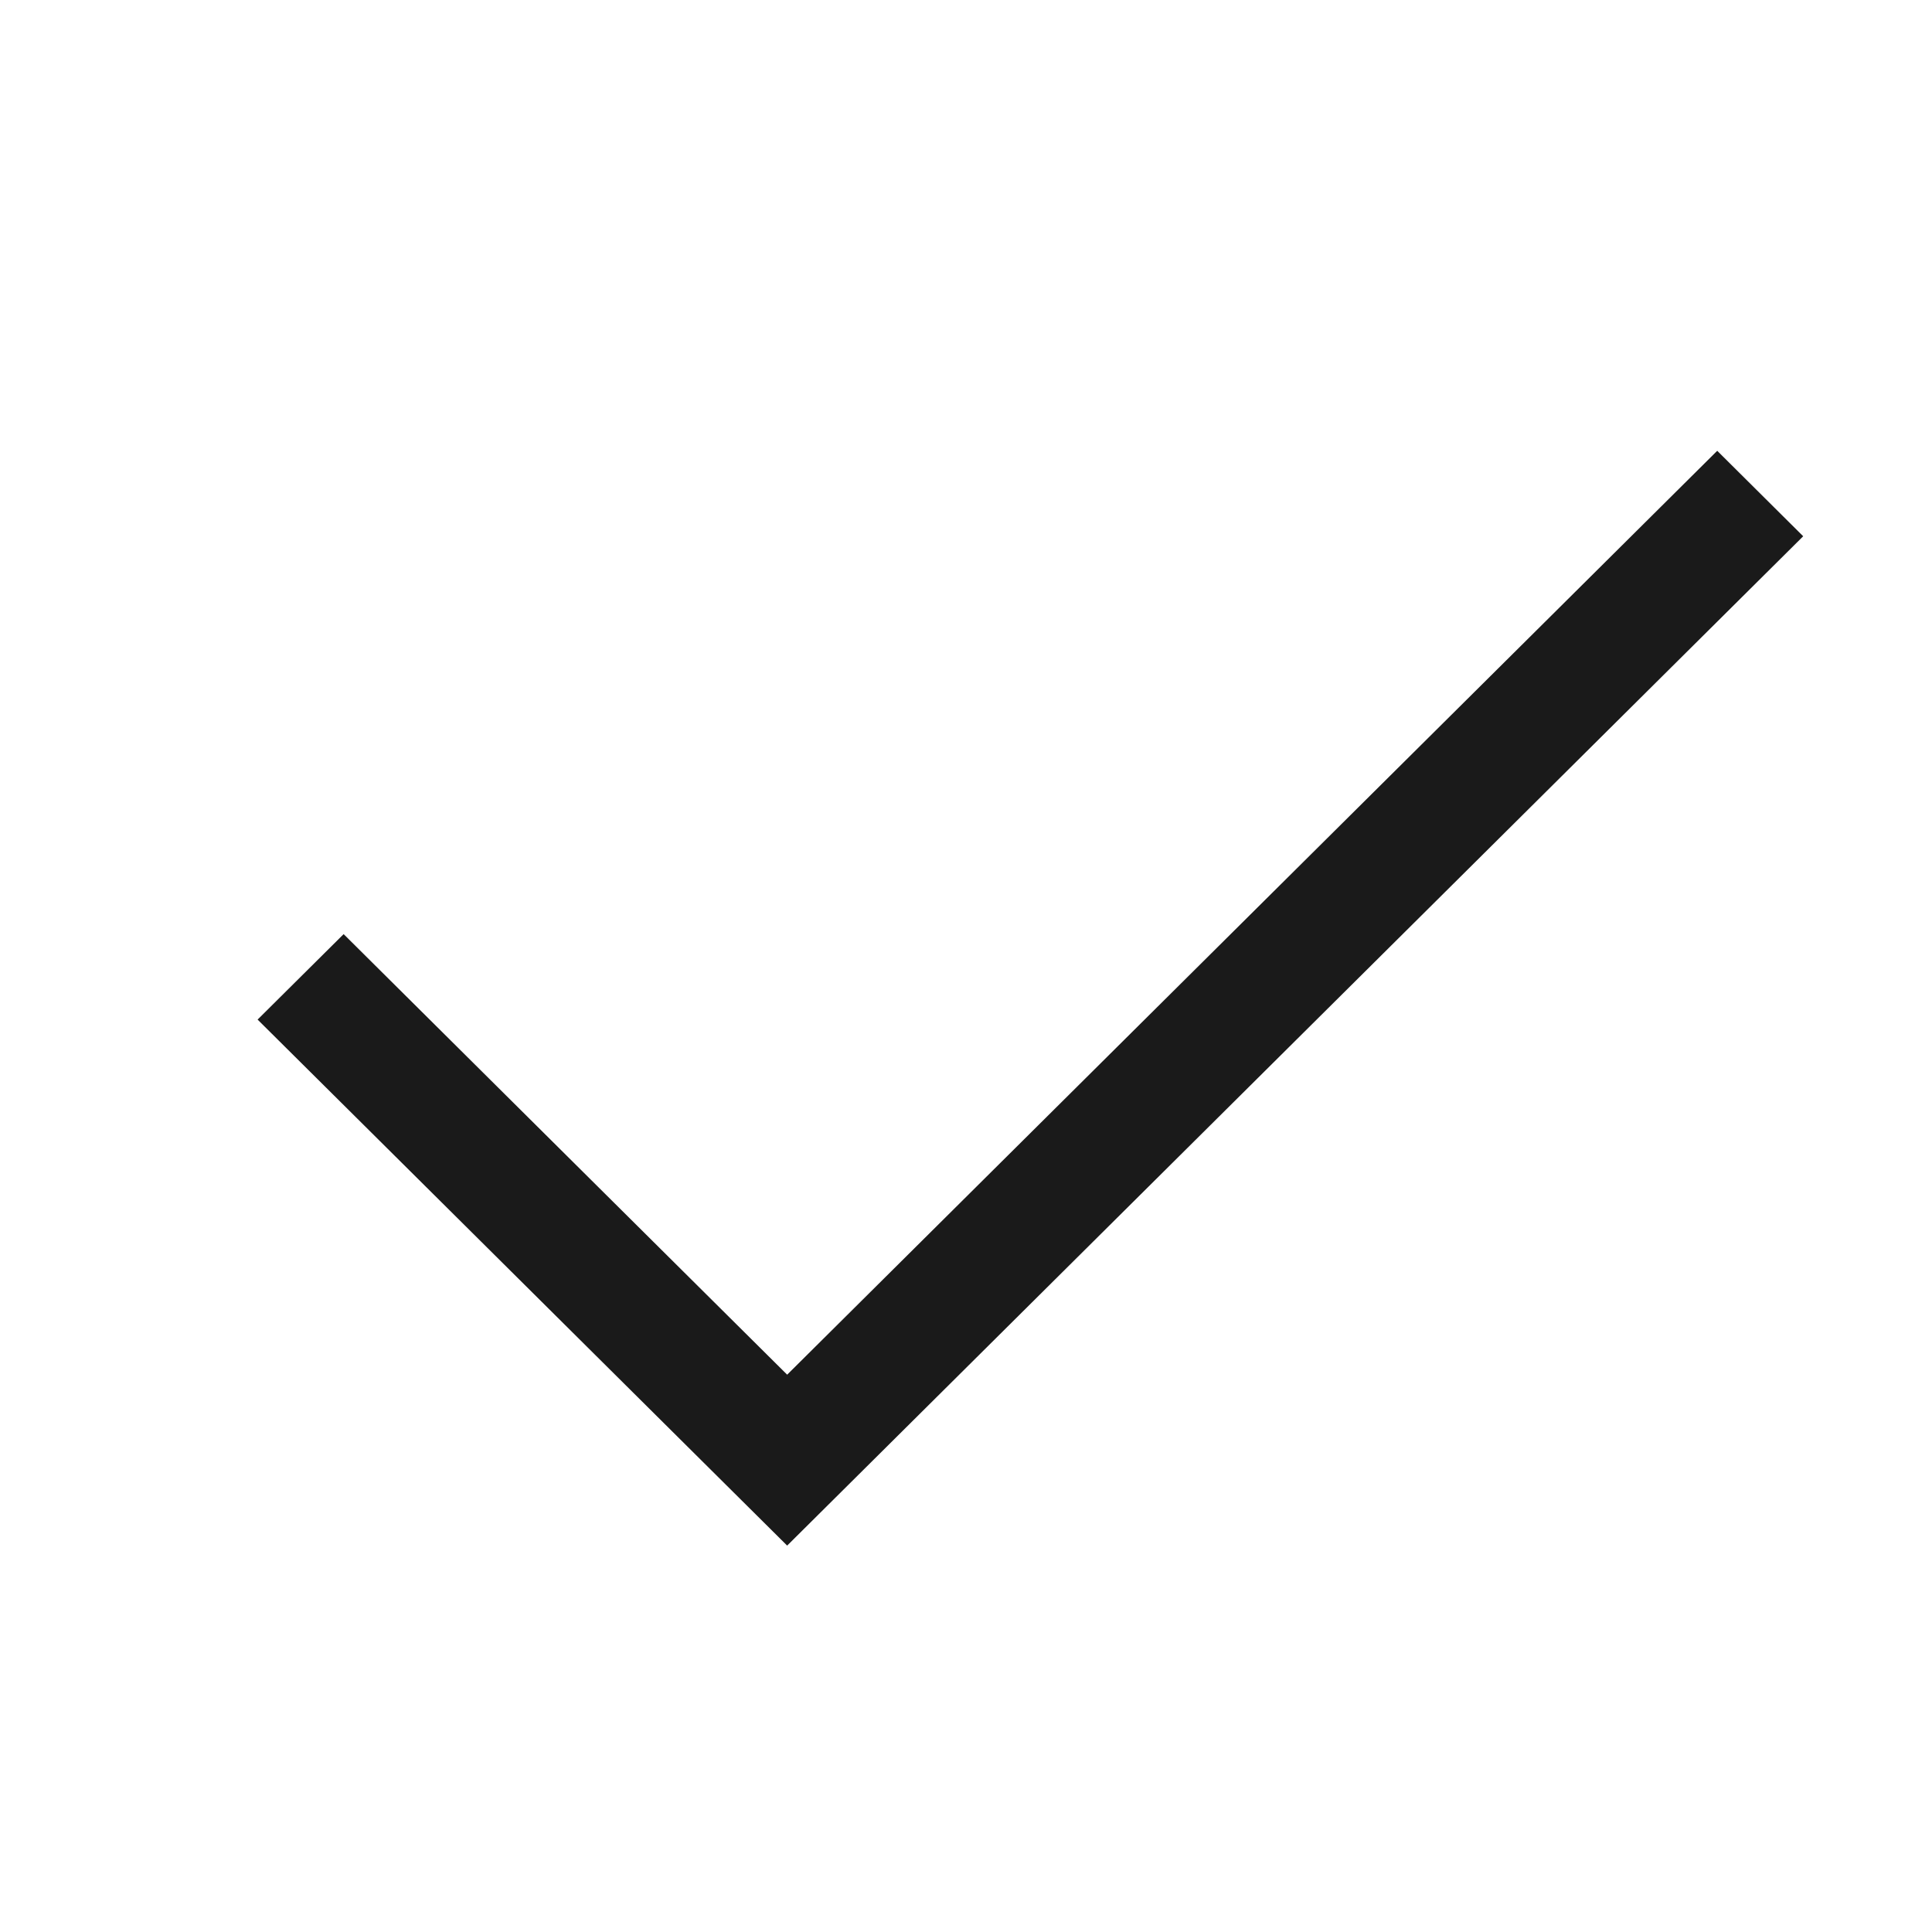 <svg width="30" height="30" viewBox="0 0 30 30" fill="none" xmlns="http://www.w3.org/2000/svg">
<g id="checkmark-icon">
<path id="Vector" fill-rule="evenodd" clip-rule="evenodd" d="M28 8.327L12.223 24L4 15.832L5.336 14.505L12.223 21.346L26.665 7L28 8.327Z" fill="#1A1A1A"/>
</g>
</svg>
